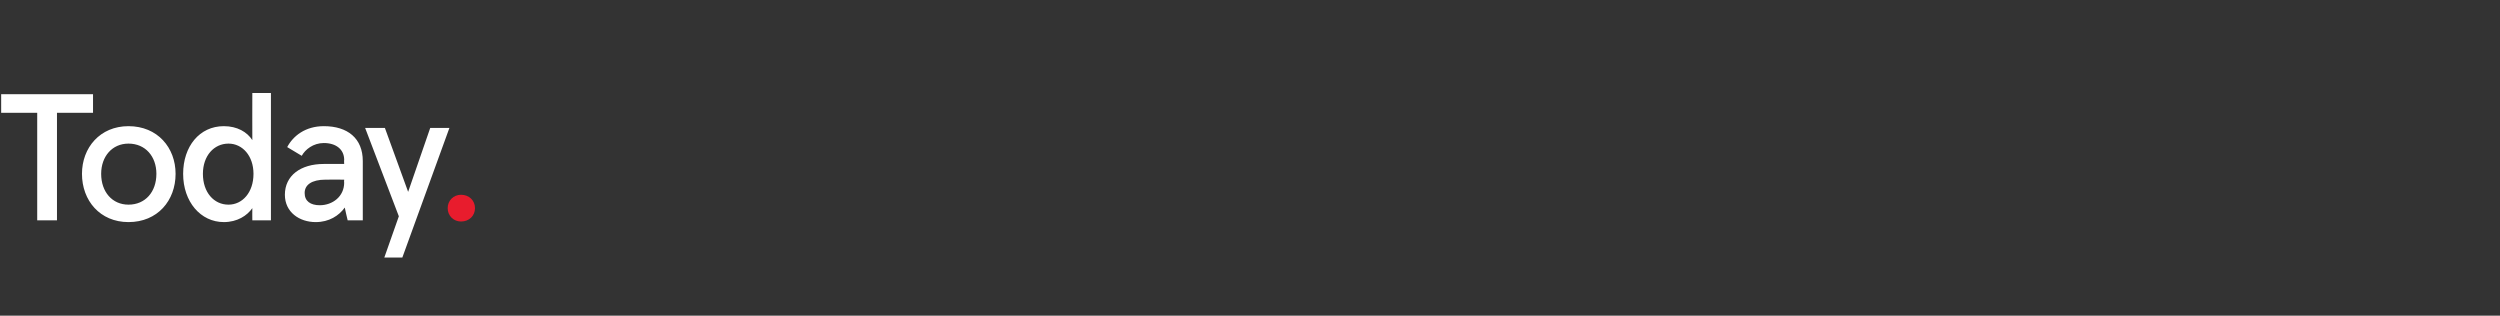 <?xml version="1.0" standalone="no"?><!DOCTYPE svg PUBLIC "-//W3C//DTD SVG 1.1//EN" "http://www.w3.org/Graphics/SVG/1.1/DTD/svg11.dtd"><svg xmlns="http://www.w3.org/2000/svg" version="1.1" width="430px" height="54.3px" viewBox="0 -16 430 54.3" style="top:-16px"><rect x="0" y="-16" width="430" height="54.3" fill="#333333" stroke="none"/><desc>Today.</desc><defs/><g id="Polygon260655"><path d="m79.3 17.5c1.4 0 2.4 1 2.4 2.3c0 1.3-1 2.3-2.4 2.3c-1.3 0-2.3-1-2.3-2.3c0-1.3 1-2.3 2.3-2.3z" stroke="none" fill="#e81c2d"/></g><g id="Polygon260654"><path d="m16 .2v3.2H9.8v18.5H6.4V3.4H.2V.2H16zm6.1 5.5c5 0 8.1 3.7 8.1 8.2c0 4.6-3.1 8.3-8.1 8.3c-4.9 0-8-3.7-8-8.3c0-4.5 3.1-8.2 8-8.2zm0 13.5c2.9 0 4.8-2.2 4.8-5.3c0-3-1.9-5.2-4.8-5.2c-2.8 0-4.7 2.2-4.7 5.2c0 3.1 1.9 5.3 4.7 5.3zm9.4-5.3c0-4.7 2.8-8.2 7-8.2c2.3 0 4 1 4.9 2.4c-.02.02 0-8.1 0-8.1h3.2v21.9h-3.2s-.02-2.09 0-2.1c-.9 1.3-2.6 2.4-4.9 2.4c-4 0-7-3.5-7-8.3zm12.1 0c0-3.1-1.9-5.2-4.3-5.2c-2.5 0-4.4 2.1-4.4 5.2c0 3.2 1.9 5.3 4.4 5.3c2.4 0 4.3-2.1 4.3-5.3zm5.4 3.6c0-3.3 2.7-5.3 6.7-5.3h3.5s-.04-.67 0-.7c0-1.8-1.4-2.9-3.5-2.9c-1.8 0-3.2 1.1-3.8 2.2l-2.5-1.5c1-1.9 3.1-3.6 6.3-3.6c4.1 0 6.7 2.1 6.7 6v10.2h-2.6s-.52-2.18-.5-2.2c-1 1.4-2.7 2.5-5 2.5c-2.8 0-5.3-1.7-5.3-4.7zm10.2-2.1c-.04.01 0-.5 0-.5c0 0-3.21-.02-3.2 0c-2.4 0-3.6.9-3.6 2.3c0 1.4 1 2.1 2.6 2.1c2.2 0 4.2-1.5 4.2-3.9zm9.4 5.8L62.8 6h3.4l4 11L74 6h3.3l-8.1 22.3h-3.1l2.5-7.1z" stroke="none" fill="#fff"/></g></svg>
